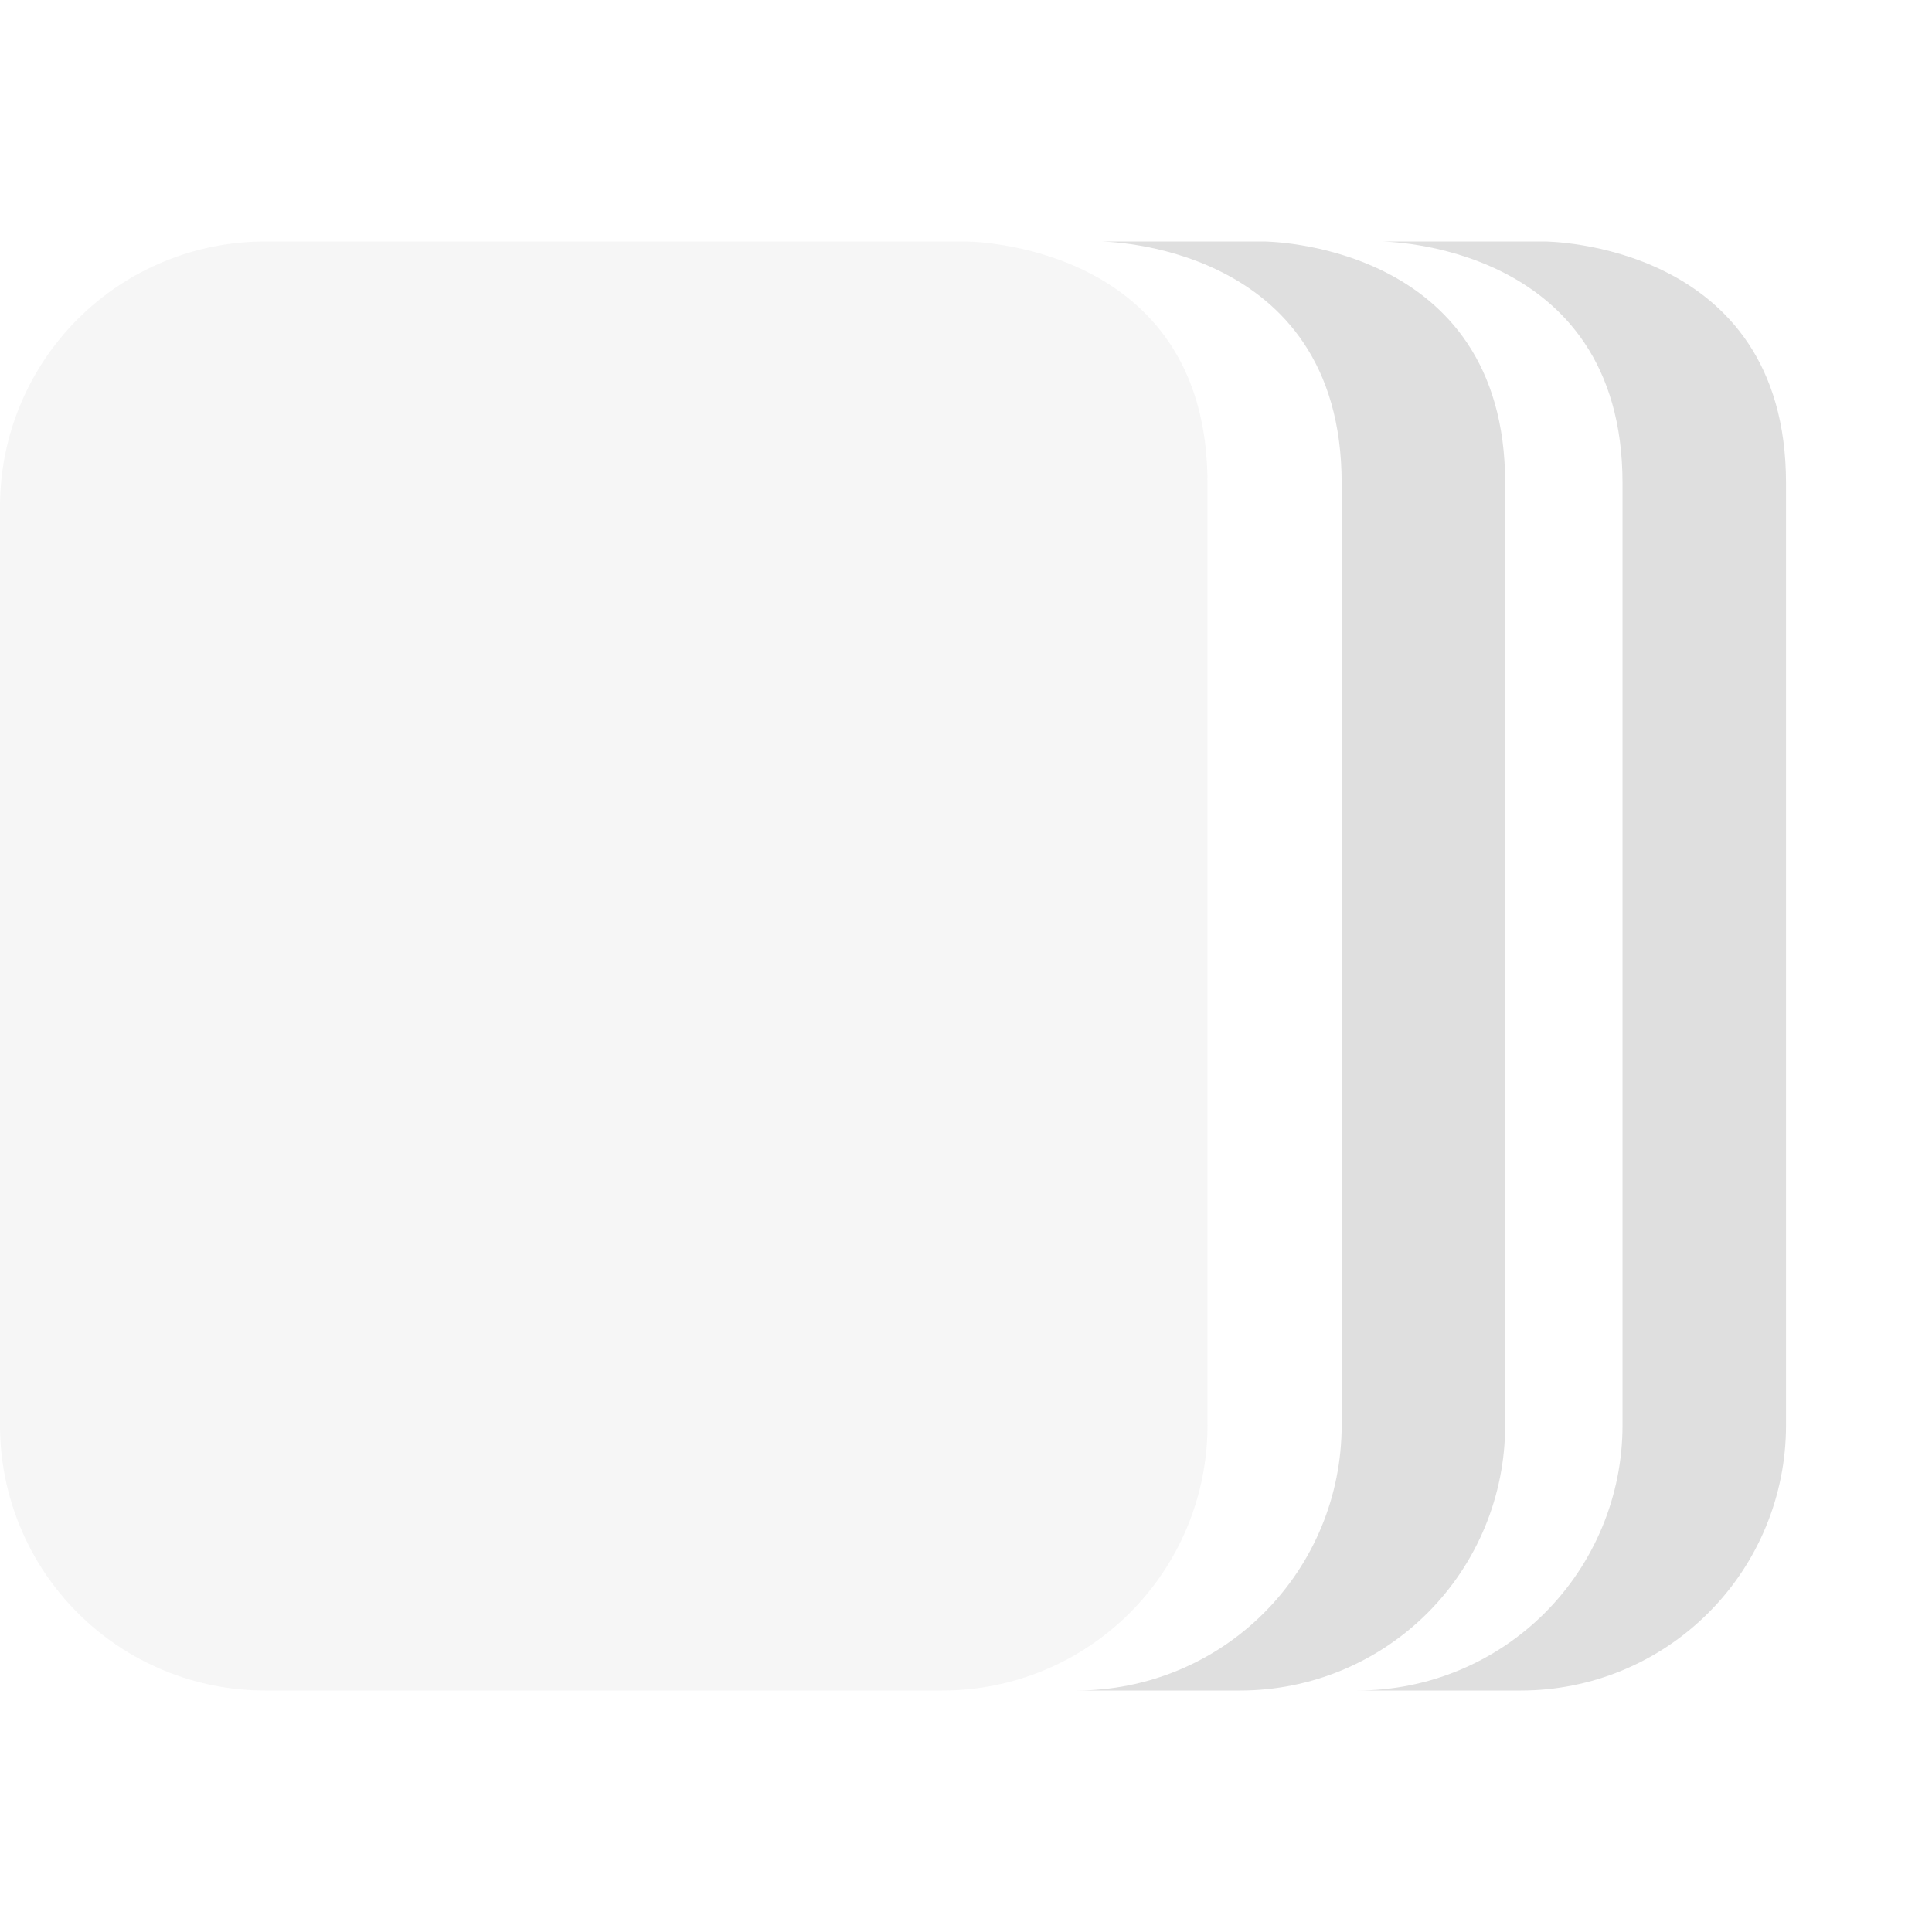 <svg xmlns="http://www.w3.org/2000/svg" style="fill-rule:evenodd;clip-rule:evenodd;stroke-linejoin:round;stroke-miterlimit:2" width="100%" height="100%" viewBox="0 0 16 16" xml:space="preserve">
 <defs>
  <style id="current-color-scheme" type="text/css">
   .ColorScheme-Text { color:#dfdfdf; } .ColorScheme-Highlight { color:#4285f4; } .ColorScheme-NeutralText { color:#ff9800; } .ColorScheme-PositiveText { color:#4caf50; } .ColorScheme-NegativeText { color:#f44336; }
  </style>
 </defs>
 <path style="fill:currentColor;fill-opacity:0.3" class="ColorScheme-Text" d="M2.195,2c-0.582,-0 -1.14,0.231 -1.552,0.643c-0.412,0.412 -0.643,0.97 -0.643,1.552c0,2.163 0,5.447 0,7.61c0,0.582 0.231,1.14 0.643,1.552c0.412,0.412 0.97,0.643 1.552,0.643c1.665,0 3.945,0 5.61,0c0.582,0 1.14,-0.231 1.552,-0.643c0.412,-0.412 0.643,-0.97 0.643,-1.552l0,-7.805c0,-2 -2,-2 -2,-2l-5.805,0Z"/>
 <path style="fill:currentColor;" class="ColorScheme-Text" d="M10.465,2c0,0 2,0 2,2l0,7.805c0,0.582 -0.231,1.14 -0.642,1.552c-0.412,0.412 -0.97,0.643 -1.553,0.643l-1.354,-0c0.582,0 1.141,-0.231 1.552,-0.643c0.412,-0.412 0.643,-0.97 0.643,-1.552l0,-7.805c0,-2 -2,-2 -2,-2l1.354,0Zm2.326,0c-0,0 2,0 2,2l-0,7.805c-0,0.582 -0.231,1.14 -0.643,1.552c-0.412,0.412 -0.97,0.643 -1.552,0.643l-1.354,-0c0.582,0 1.14,-0.231 1.552,-0.643c0.411,-0.412 0.643,-0.97 0.643,-1.552l-0,-7.805c-0,-2 -2,-2 -2,-2l1.354,0Z"/>
</svg>
